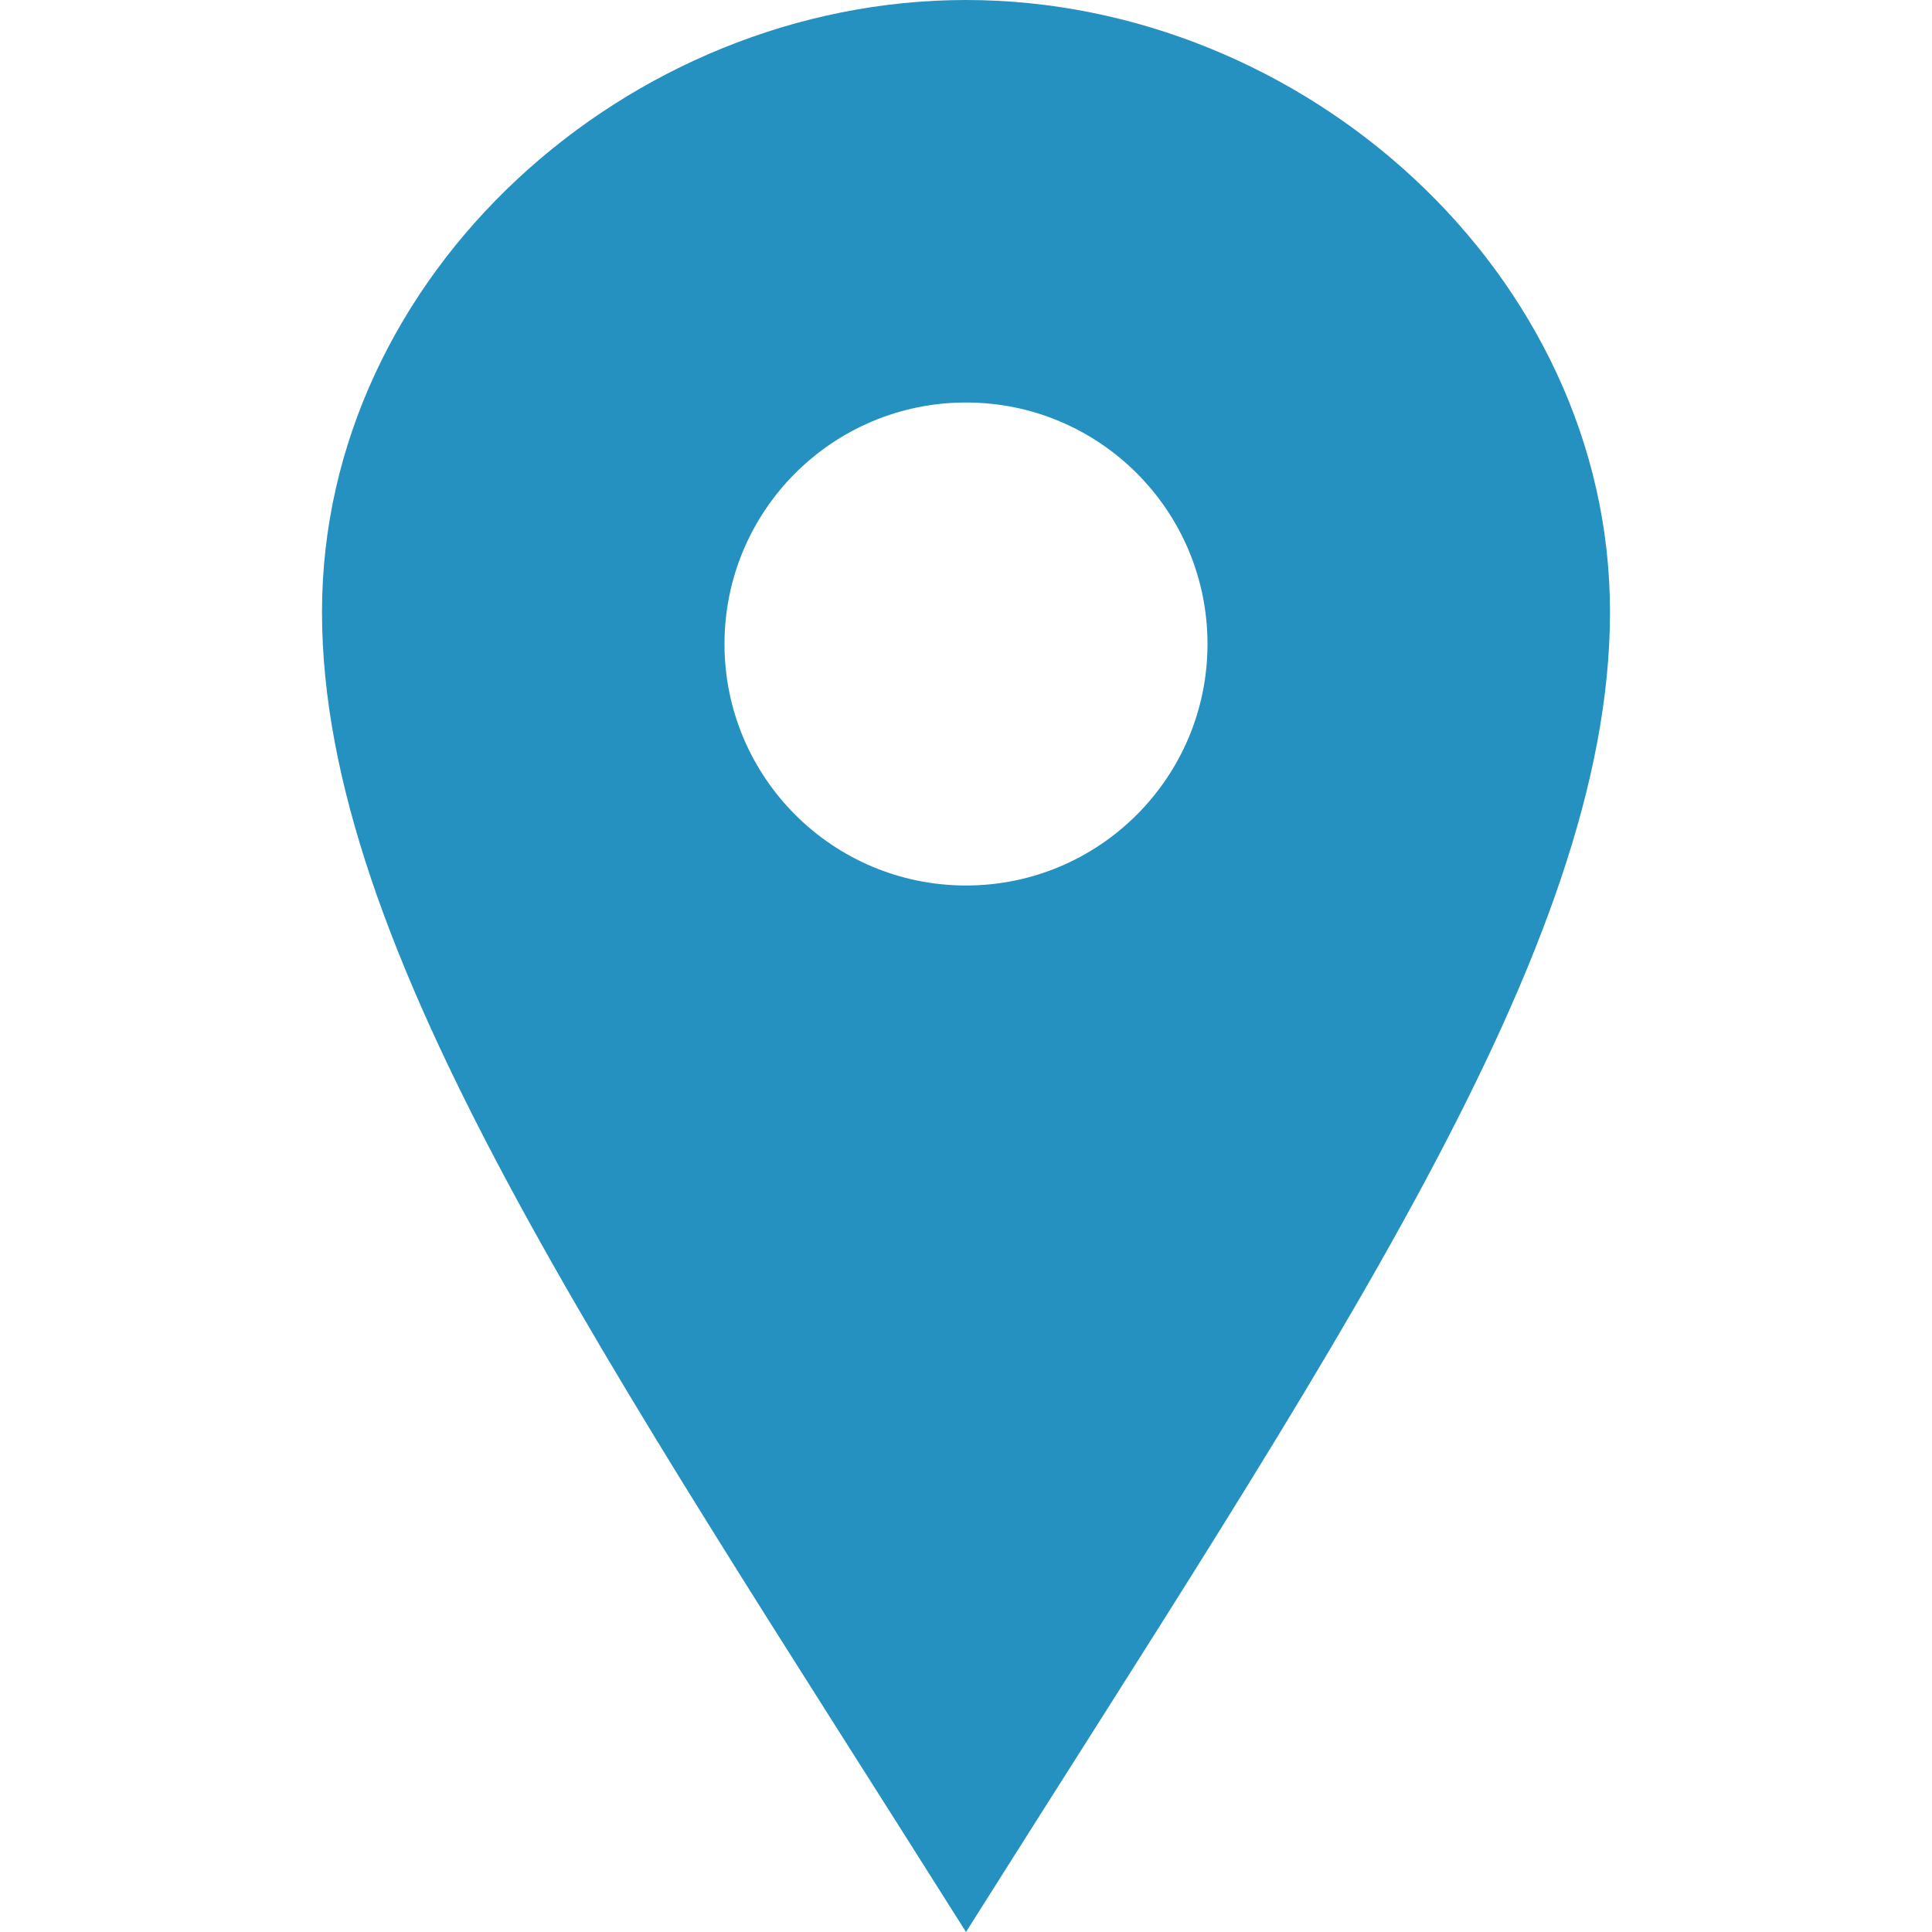 <svg xmlns="http://www.w3.org/2000/svg" width="24" height="24" viewBox="0 0 24 24">
	<rect width="100%" height="100%" fill="white"/>
	<path fill="#2591c0" d="M12 0c-4.198 0-8 3.403-8 7.602 0 4.198 3.469 9.21 8 16.398 4.531-7.188 8-12.2 8-16.398 0-4.199-3.801-7.602-8-7.602zm0 11c-1.657 0-3-1.343-3-3s1.343-3 3-3 3 1.343 3 3-1.343 3-3 3z"/></svg>